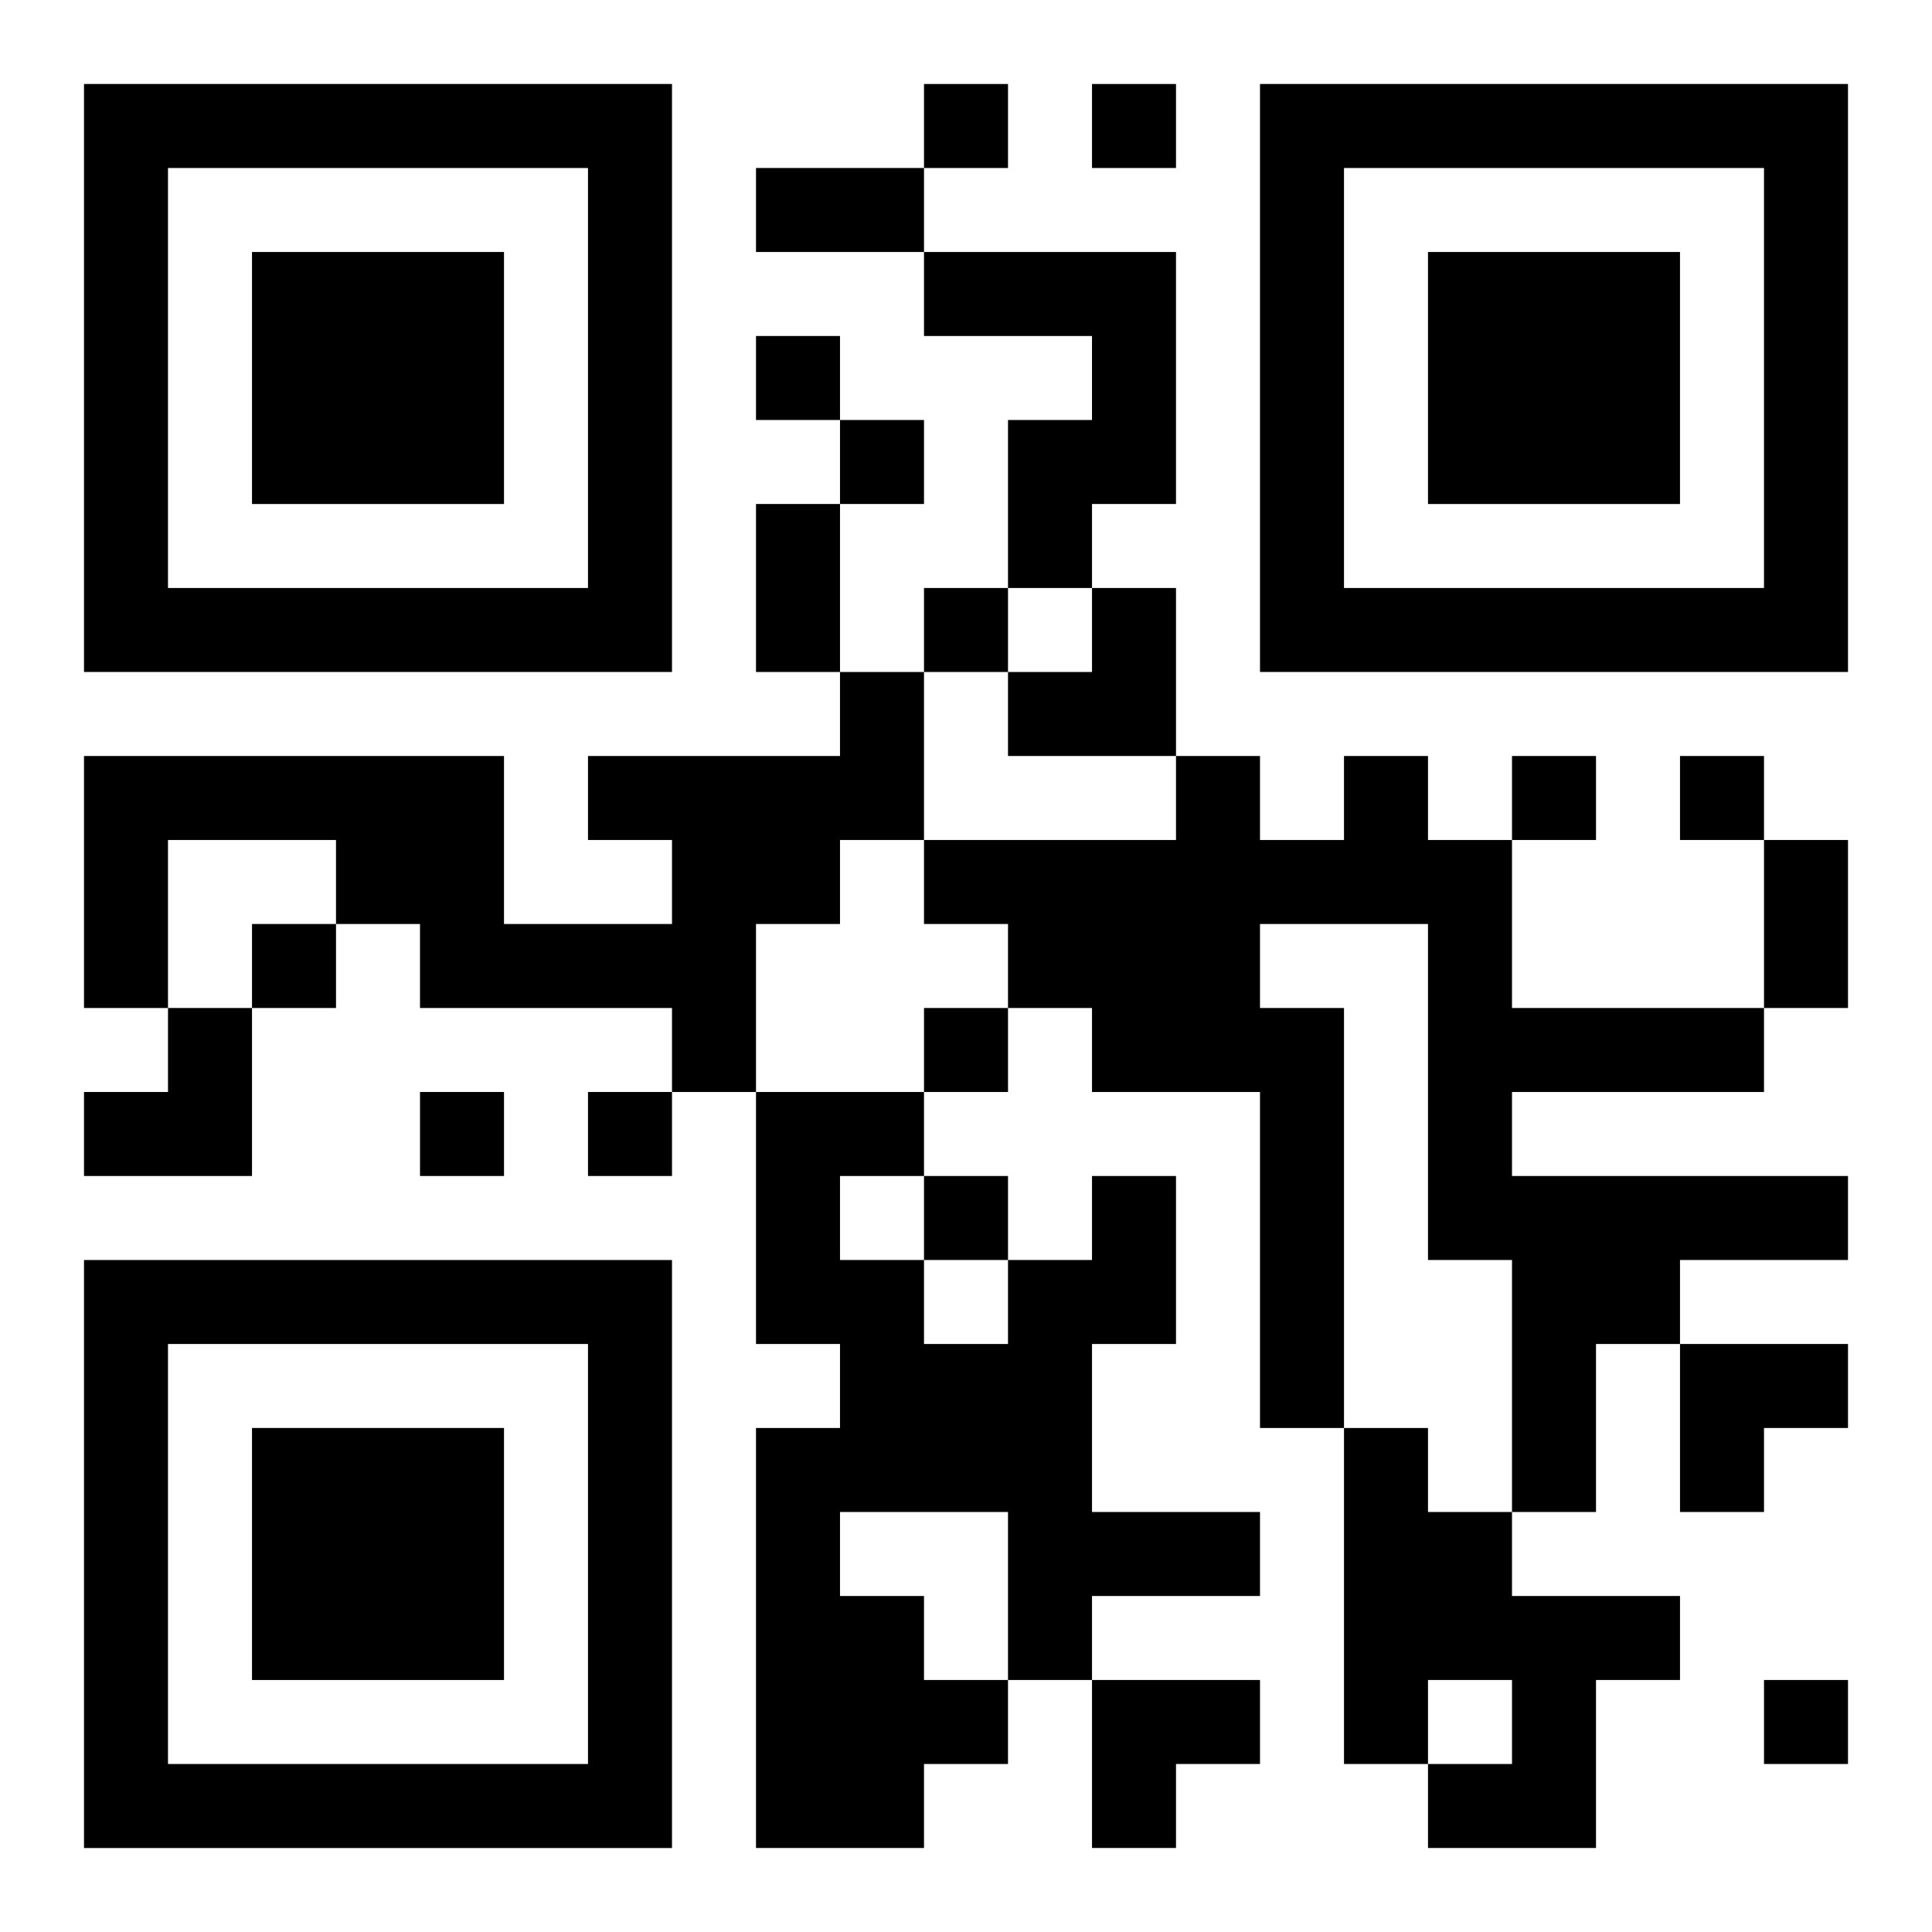 <?xml version="1.0" encoding="UTF-8"?>
<svg width="250" height="250" baseProfile="full" version="1.1" viewBox="-1 -1 23 23" xmlns="http://www.w3.org/2000/svg" xmlns:xlink="http://www.w3.org/1999/xlink"><symbol id="a"><path d="m0 7v7h7v-7h-7zm1 1h5v5h-5v-5zm1 1v3h3v-3h-3z"/></symbol><use y="-7" xlink:href="#a"/><use y="7" xlink:href="#a"/><use x="14" y="-7" xlink:href="#a"/><path d="m10 2h3v3h-1v1h-1v-2h1v-1h-2v-1m-1 5h1v2h-1v1h-1v2h-1v-1h-3v-1h-1v-1h-2v2h-1v-3h5v2h2v-1h-1v-1h3v-1m6 1h1v1h1v2h3v1h-3v1h4v1h-2v1h-1v2h-1v-3h-1v-4h-2v1h1v5h-1v-4h-2v-1h-1v-1h-1v-1h3v-1h1v1h1v-1m-3 5h1v2h-1v2h2v1h-2v1h-1v1h-1v1h-2v-5h1v-1h-1v-3h2v1h-1v1h1v1h1v-1h1v-1m-3 4v1h1v1h1v-2h-2m6-1h1v1h1v1h2v1h-1v2h-2v-1h1v-1h-1v1h-1v-4m-5-16v1h1v-1h-1m2 0v1h1v-1h-1m-4 3v1h1v-1h-1m1 1v1h1v-1h-1m1 2v1h1v-1h-1m7 2v1h1v-1h-1m2 0v1h1v-1h-1m-17 2v1h1v-1h-1m8 1v1h1v-1h-1m-6 1v1h1v-1h-1m2 0v1h1v-1h-1m4 1v1h1v-1h-1m10 6v1h1v-1h-1m-12-18h2v1h-2v-1m0 4h1v2h-1v-2m12 4h1v2h-1v-2m-9-3m1 0h1v2h-2v-1h1zm-12 5m1 0h1v2h-2v-1h1zm18 4h2v1h-1v1h-1zm-7 4h2v1h-1v1h-1z"/></svg>
